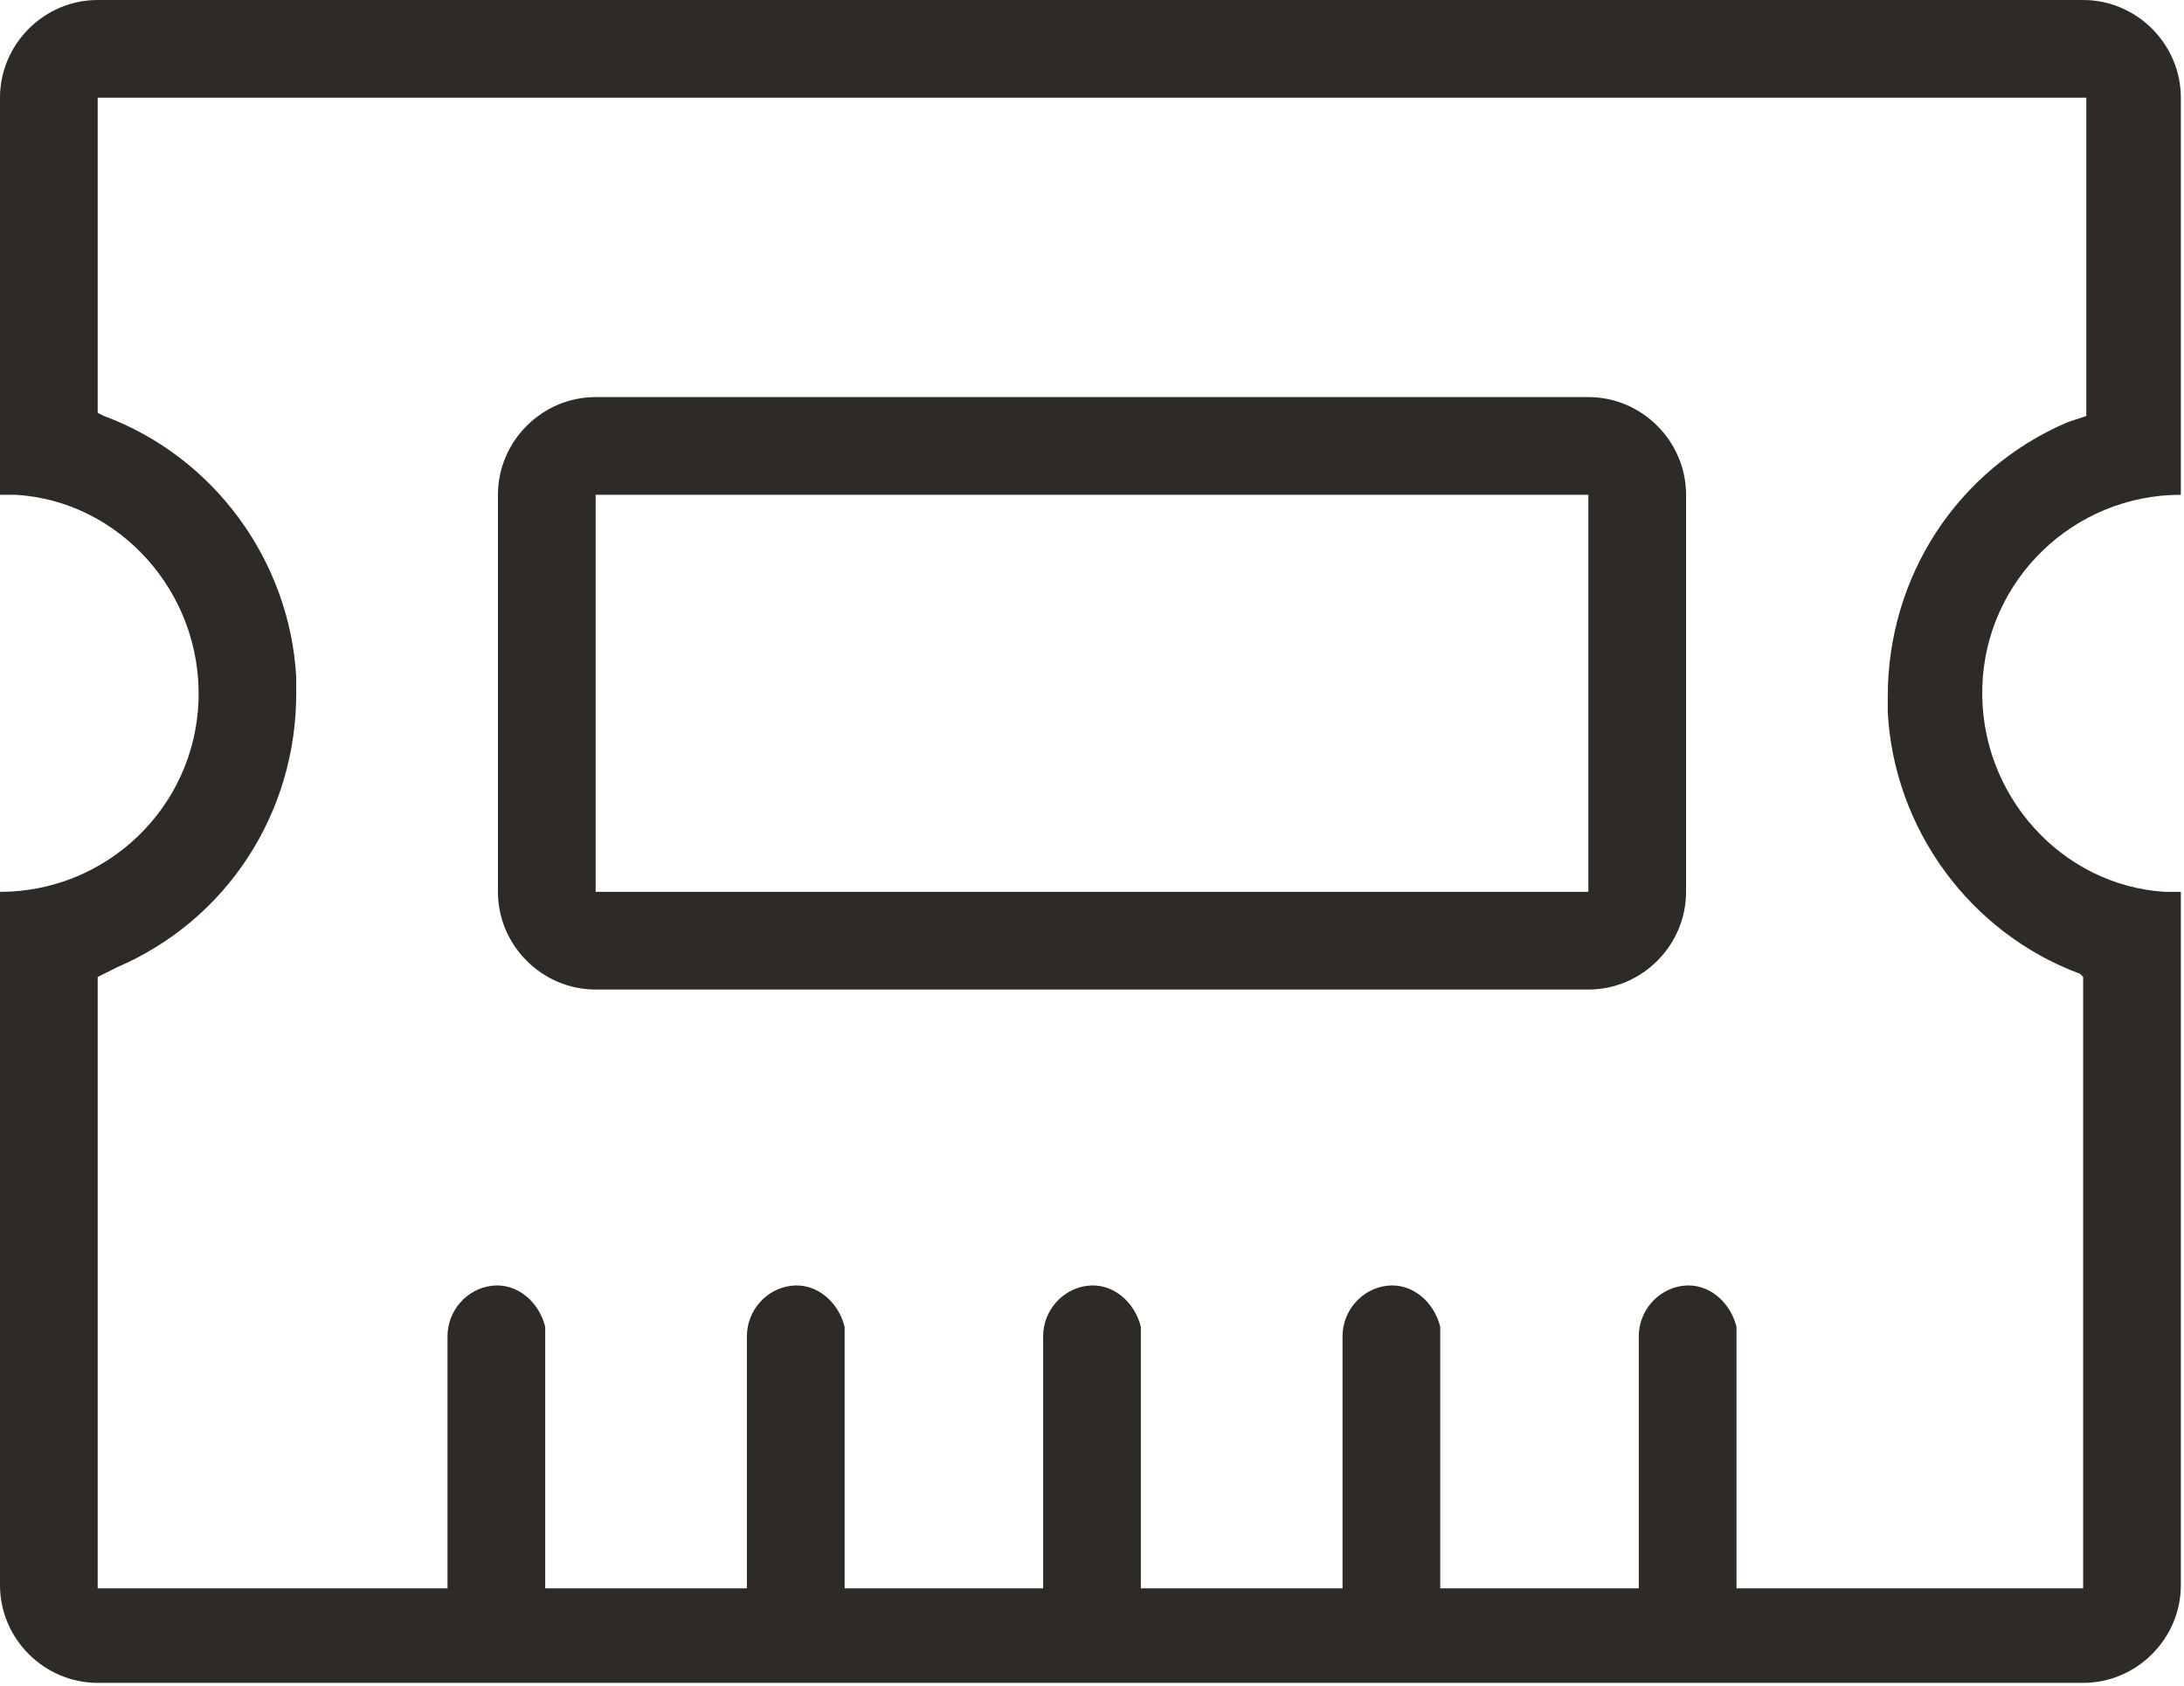 <?xml version="1.0" encoding="utf-8"?>
<!-- Generator: Adobe Illustrator 23.0.1, SVG Export Plug-In . SVG Version: 6.00 Build 0)  -->
<svg version="1.1" id="图层_1" xmlns="http://www.w3.org/2000/svg" xmlns:xlink="http://www.w3.org/1999/xlink" x="0px" y="0px"
	 viewBox="0 0 69.3 53.5" style="enable-background:new 0 0 69.3 53.5;" xml:space="preserve">
<style type="text/css">
	.st0{fill:#2E2A26;}
</style>
<path class="st0" d="M66.1,0c1.7,0,3.1,1.4,3.1,3.1v12.6c-3.4,0-6.2,2.7-6.3,6.1c-0.1,3.4,2.5,6.3,5.8,6.5l0.5,0v22
	c0,1.7-1.4,3.1-3.1,3.1h-63c-1.7,0-3.1-1.4-3.1-3.1v-22c3.4,0,6.2-2.7,6.3-6.1c0.1-3.4-2.5-6.3-5.8-6.5l-0.5,0V3.1
	C0,1.4,1.4,0,3.1,0H66.1z M66.1,3.1h-63v10l0.2,0.1c3.5,1.3,5.9,4.6,6.1,8.3l0,0.5c0,3.8-2.2,7.2-5.7,8.7L3.1,31v19.4h63V31L66,30.9
	c-3.5-1.3-5.9-4.6-6.1-8.3l0-0.5c0-3.8,2.2-7.2,5.7-8.7l0.6-0.2V3.1z M50.4,12.6c1.7,0,3.1,1.4,3.1,3.1v12.6c0,1.7-1.4,3.1-3.1,3.1
	H18.9c-1.7,0-3.1-1.4-3.1-3.1V15.7c0-1.7,1.4-3.1,3.1-3.1H50.4z M50.4,15.7H18.9v12.6h31.5V15.7z M50.4,15.7"/>
<path class="st0" d="M17.3,50.4c0,0.8-0.5,1.4-1.3,1.5l-0.3,0c-0.8,0-1.4-0.5-1.5-1.3l0-0.3v-7.9c0-0.8,0.6-1.5,1.4-1.6
	c0.8-0.1,1.5,0.5,1.7,1.3l0,0.3V50.4z M26.8,50.4c0,0.8-0.5,1.4-1.3,1.5l-0.3,0c-0.8,0-1.4-0.5-1.5-1.3l0-0.3v-7.9
	c0-0.8,0.6-1.5,1.4-1.6c0.8-0.1,1.5,0.5,1.7,1.3l0,0.3V50.4z M36.2,50.4c0,0.8-0.5,1.4-1.3,1.5l-0.3,0c-0.8,0-1.4-0.5-1.5-1.3l0-0.3
	v-7.9c0-0.8,0.6-1.5,1.4-1.6c0.8-0.1,1.5,0.5,1.7,1.3l0,0.3V50.4z M45.7,50.4c0,0.8-0.5,1.4-1.3,1.5l-0.3,0c-0.8,0-1.4-0.5-1.5-1.3
	l0-0.3v-7.9c0-0.8,0.6-1.5,1.4-1.6c0.8-0.1,1.5,0.5,1.7,1.3l0,0.3V50.4z M55.1,50.4c0,0.8-0.5,1.4-1.3,1.5l-0.3,0
	c-0.8,0-1.4-0.5-1.5-1.3l0-0.3v-7.9c0-0.8,0.6-1.5,1.4-1.6c0.8-0.1,1.5,0.5,1.7,1.3l0,0.3V50.4z M55.1,50.4"/>
</svg>
